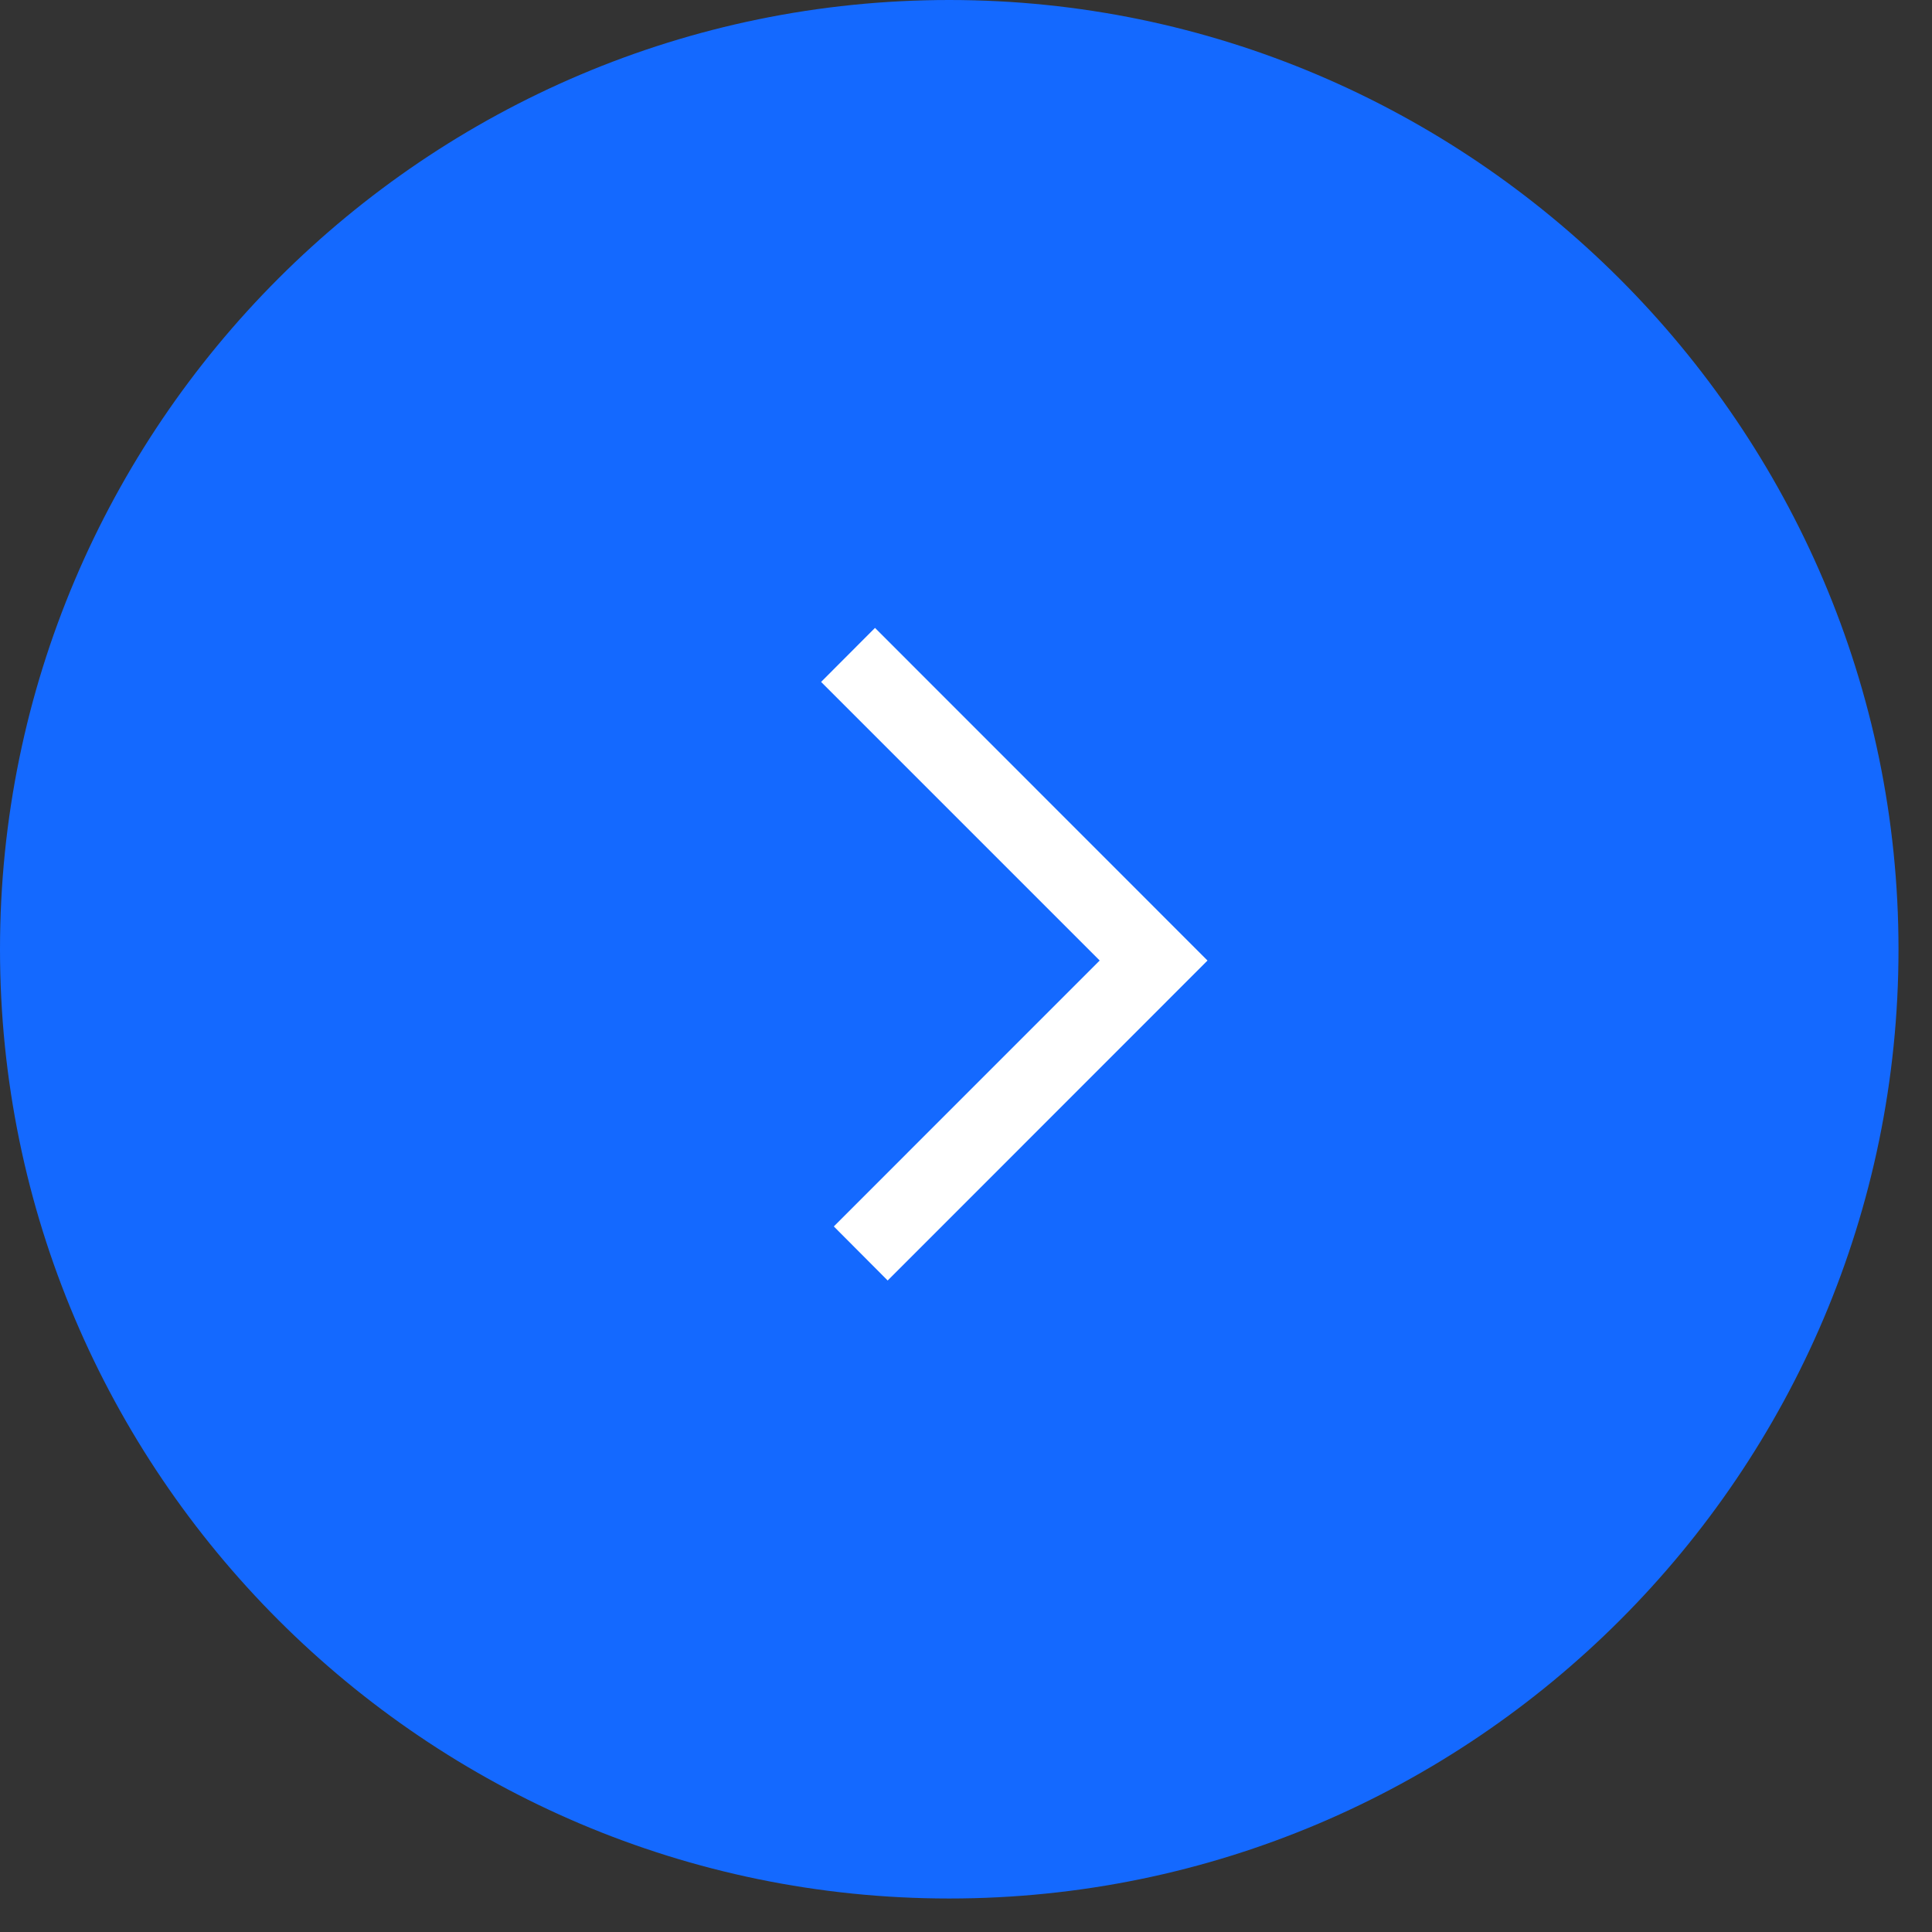 <svg width="50" height="50" fill="none" xmlns="http://www.w3.org/2000/svg"><rect width="100%" height="100%" fill="#333333" stroke="none"/><g clip-path="url(#a)" fill-rule="evenodd" clip-rule="evenodd"><path d="M24.567 0C11.027 0 0 11.027 0 24.567c0 13.54 11.027 24.566 24.567 24.566 13.54 0 24.566-11.027 24.566-24.566C49.133 11.027 38.05 0 24.567 0Z" fill="#1469FF"/><path d="m29.855 23.463-7.21-7.213-1.395 1.398 7.21 7.21-6.881 6.882 1.394 1.399 8.277-8.28-1.395-1.396Z" fill="#fff"/></g><defs><clipPath id="a"><path fill="#fff" transform="rotate(90 25 25)" d="M0 0h50v50H0z"/></clipPath></defs></svg>